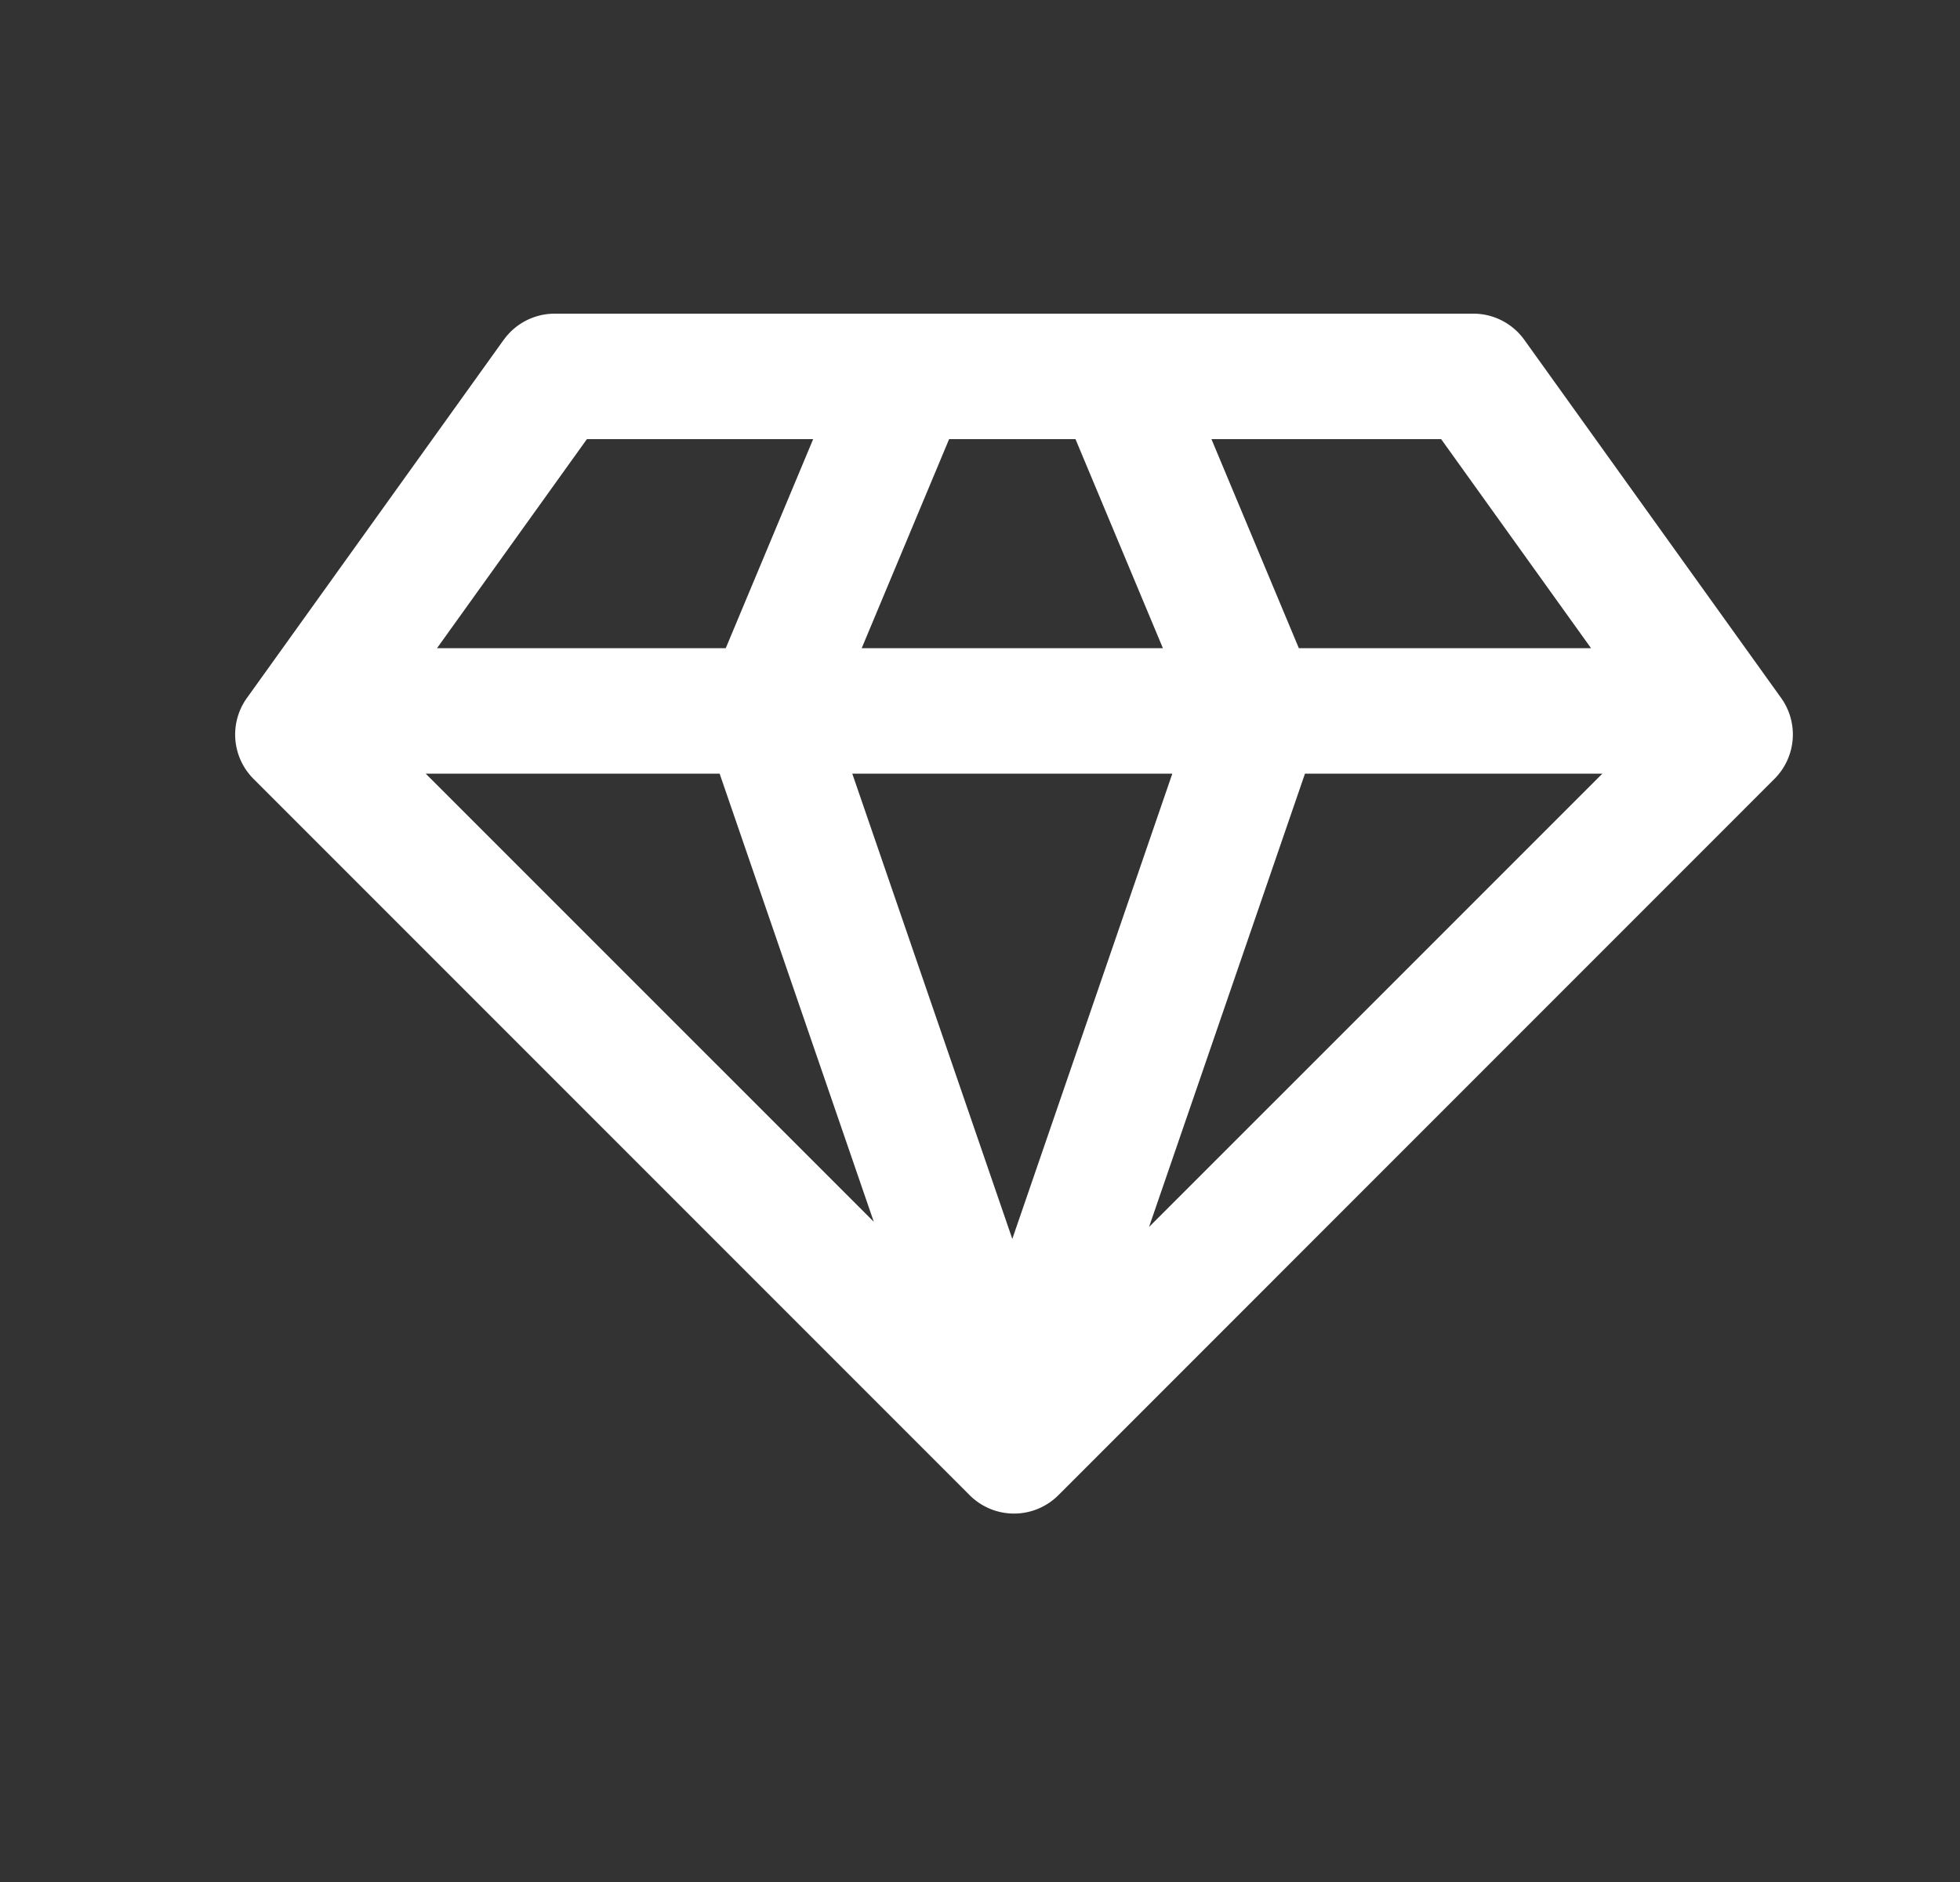 <svg xmlns="http://www.w3.org/2000/svg" width="25" height="24" fill="#fff" viewBox="0 0 25 24"><rect x="0" y="0" width="25" height="24" fill="#333333" stroke="none"/><path fill-rule="evenodd" d="M6.425 4.334A.8.8 0 0 1 7.075 4h11.718a.8.8 0 0 1 .65.334L22.718 8.9a.8.8 0 0 1-.084 1.032L13.5 19.067a.8.8 0 0 1-1.132 0L3.234 9.933A.8.8 0 0 1 3.15 8.9l3.275-4.567ZM7.486 5.6 5.574 8.266h3.683L10.372 5.6H7.486Zm4.62 0-1.115 2.666h3.842L13.718 5.6h-1.612Zm3.346 0 1.115 2.666h3.727L18.382 5.6h-2.93Zm4.986 4.266h-3.793l-1.989 5.781 5.782-5.781Zm-7.526 5.933 2.041-5.933h-4.082l2.041 5.933ZM9.18 9.866H5.43l5.715 5.714-1.966-5.714Z" clip-rule="evenodd"></path></svg>